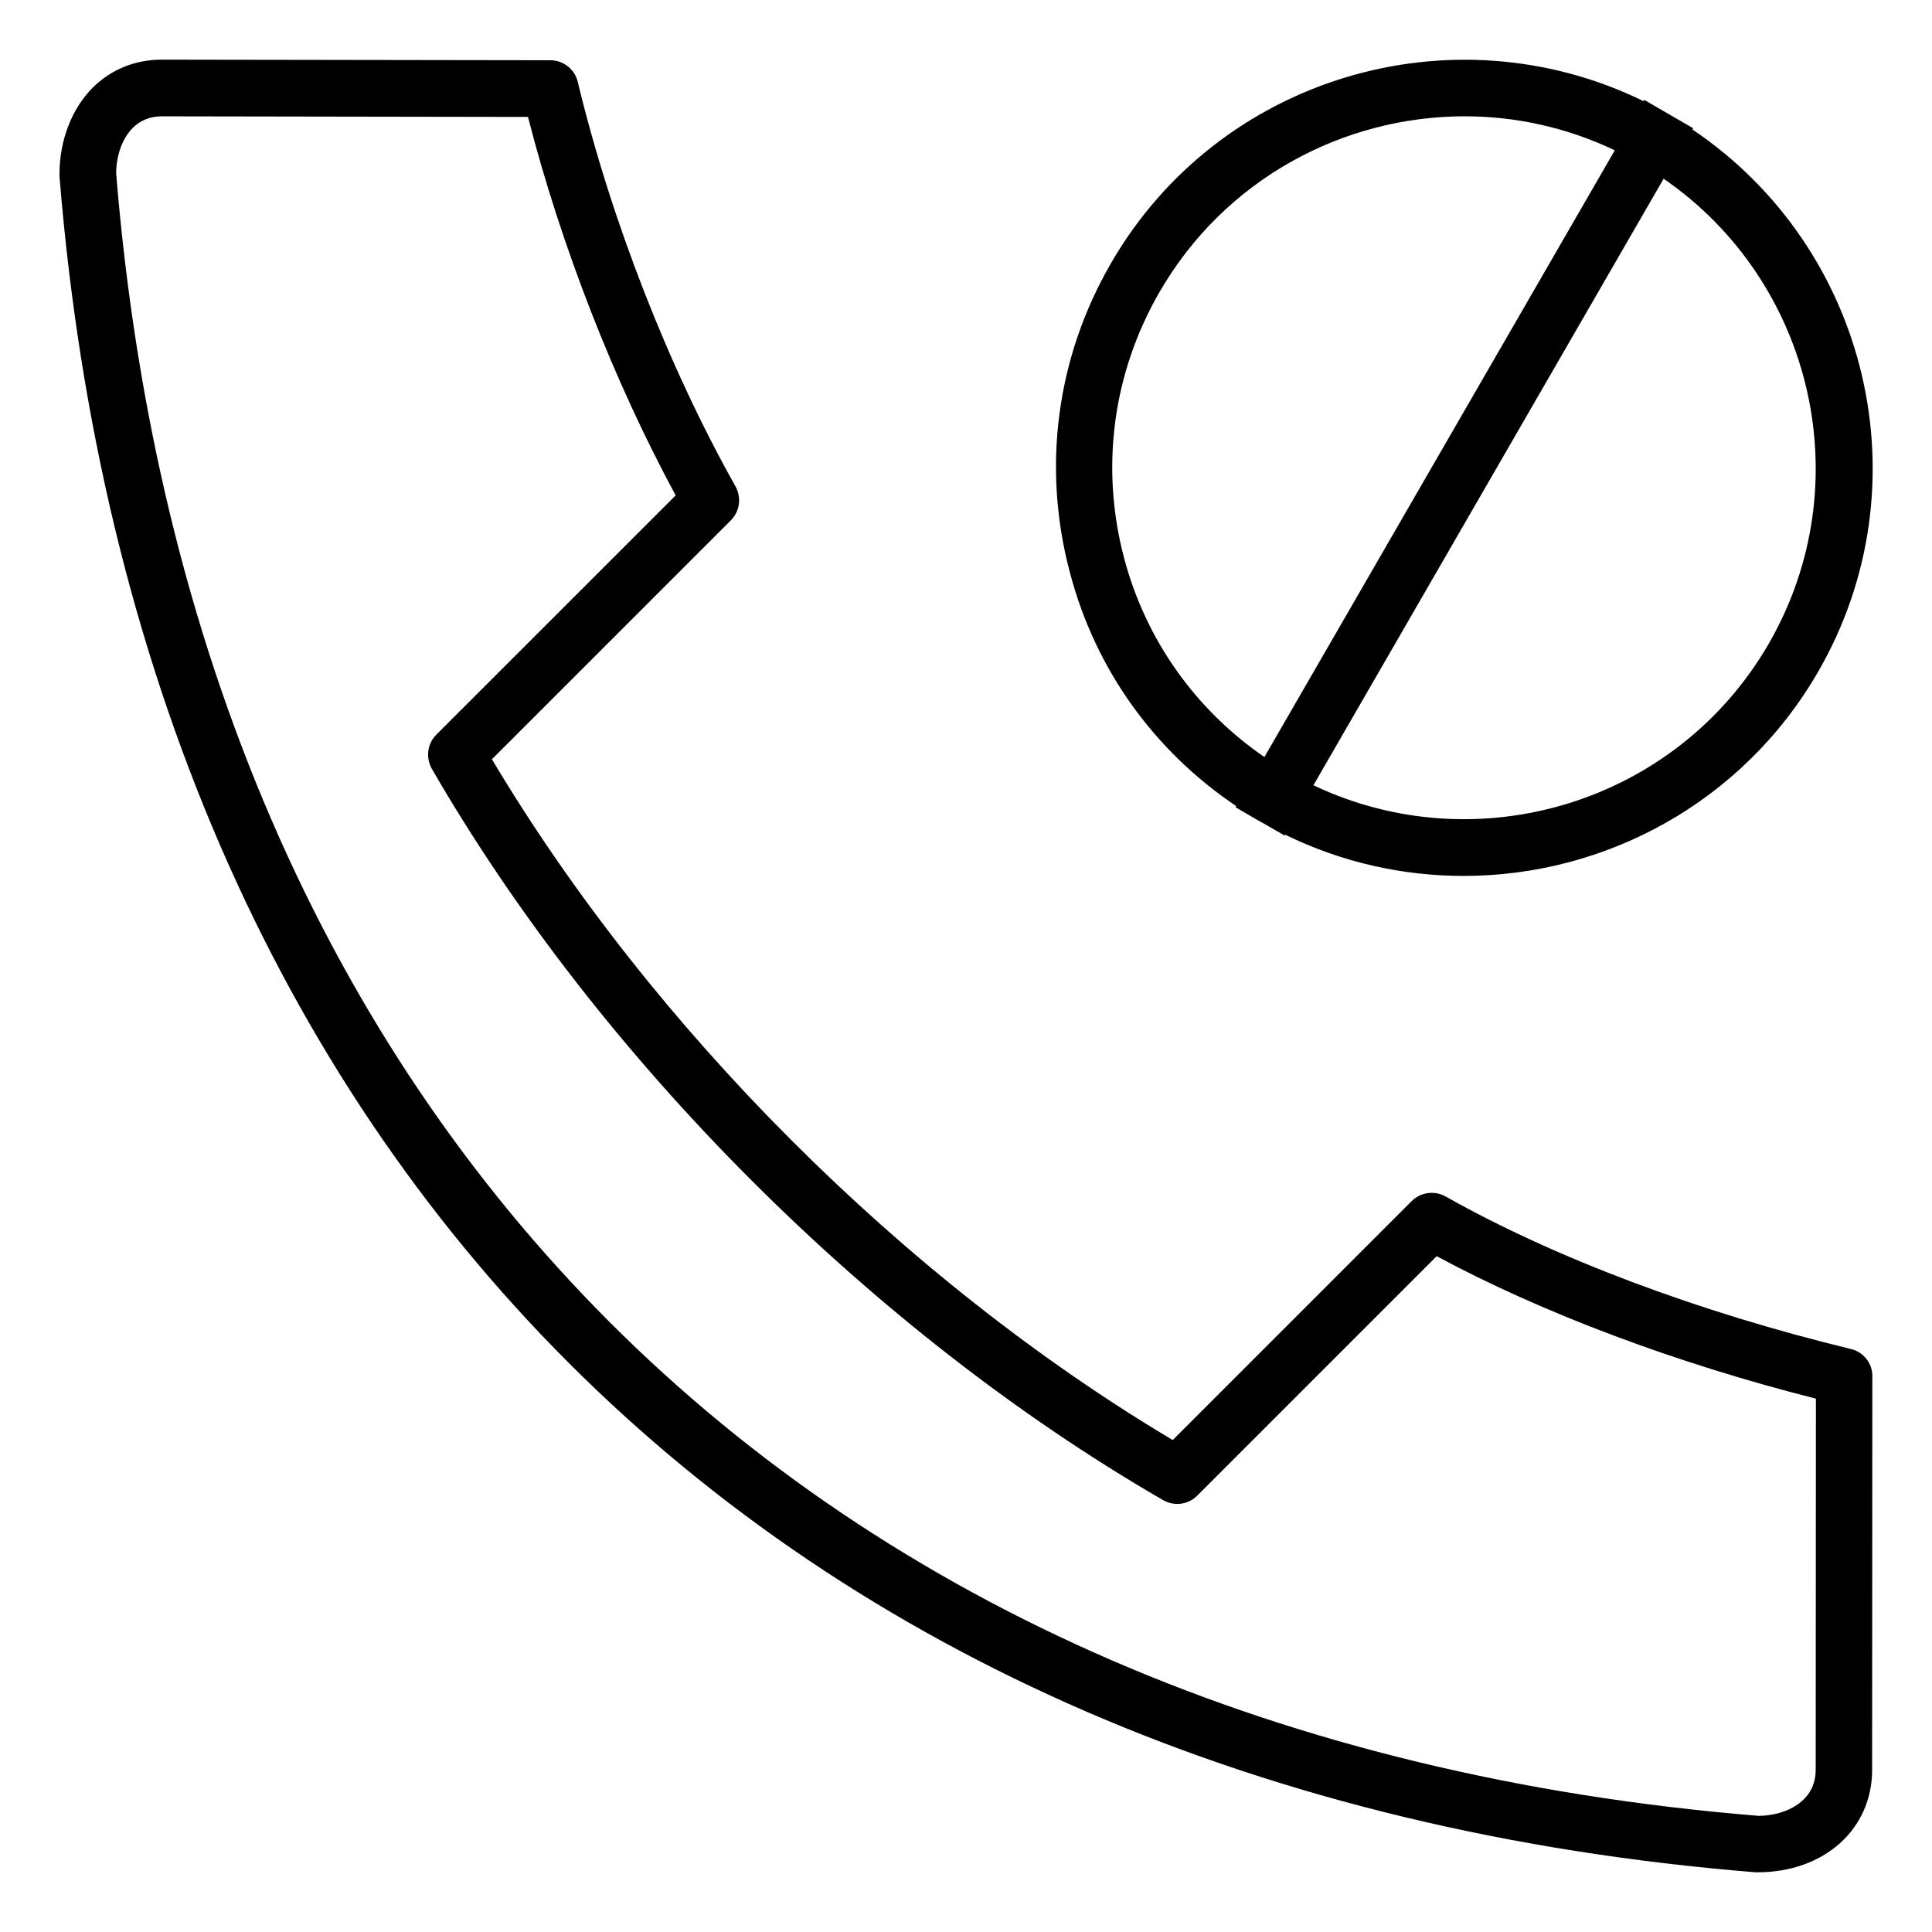 <?xml version="1.0" encoding="UTF-8"?>
<!-- Uploaded to: ICON Repo, www.iconrepo.com, Generator: ICON Repo Mixer Tools -->
<svg fill="#000000" width="800px" height="800px" version="1.1" viewBox="144 144 512 512" xmlns="http://www.w3.org/2000/svg">
 <path d="m634.51 501.5c-40.25-9.758-78.434-24.078-107.39-40.41-2.918-1.645-6.629-1.168-9.016 1.219l-63.32 63.32c-71.223-42.426-137.99-109.2-180.42-180.42l63.32-63.32c2.387-2.387 2.863-6.047 1.219-9.016-17.711-31.5-32.984-70.586-41.789-107.18-0.797-3.34-3.816-5.727-7.266-5.727l-102.93-0.16h-0.055c-7.055 0-13.418 2.598-18.297 7.426-5.566 5.621-8.801 13.949-8.801 22.91v0.582c21.055 260.39 189.06 428.4 449.45 449.45h0.582c17.605 0 30.336-11.402 30.336-27.152l0.055-104.32c0.051-3.391-2.332-6.414-5.676-7.207zm-9.332 111.58c0 8.219-7.742 12.039-15.062 12.145-252.12-20.523-414.82-183.23-435.34-435.34 0.055-4.824 1.695-9.281 4.402-11.984 2.016-2.016 4.613-3.074 7.691-3.074l97.051 0.16c8.805 34.312 22.855 70.215 39.137 100.29l-63.43 63.422c-2.387 2.387-2.863 6.098-1.168 9.07 44.441 76.898 116.88 149.34 193.78 193.78 2.918 1.695 6.684 1.219 9.07-1.219l63.426-63.43c28 15.062 63.27 28.32 100.5 37.758zm-153.58-255.46-0.16 0.316 6.469 3.766h0.055l6.469 3.711 0.16-0.211c15.168 7.426 31.289 10.926 47.305 10.926 37.441 0 73.875-19.41 93.922-54.094 28.586-49.48 13.418-112.27-33.305-143.72l0.211-0.316-12.992-7.531-0.211 0.316c-50.594-24.715-112.59-6.418-141.12 43.008-14.477 25.031-18.297 54.199-10.82 82.094 6.738 25.566 22.328 47.152 44.02 61.734zm141.12-43.008c-24.445 42.266-77.215 58.121-120.65 37.492l92.809-160.74c39.613 27.262 52.289 80.93 27.84 123.25zm-161.43-93.23c17.234-29.855 48.633-46.562 80.875-46.562 13.418 0 26.992 2.918 39.773 9.016l-92.859 160.79c-18.242-12.57-31.344-30.918-37.121-52.504-6.418-24.074-3.129-49.16 9.332-70.742z"/>
</svg>